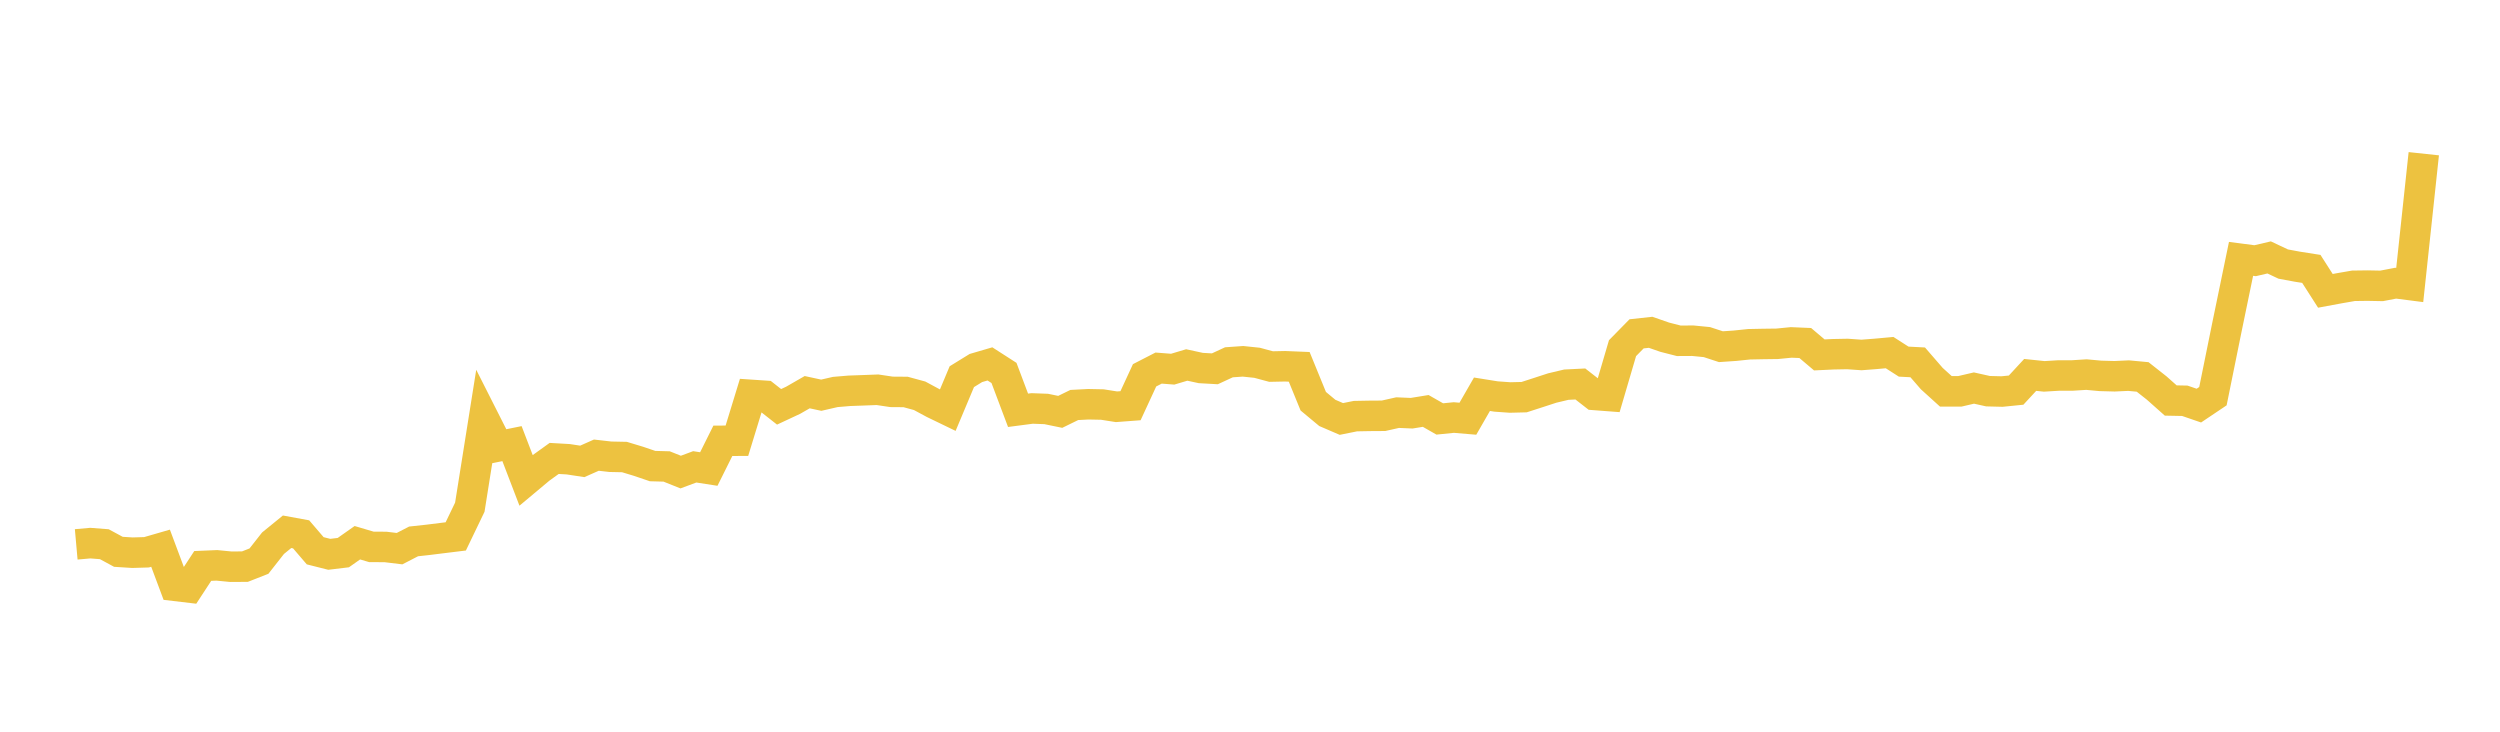 <svg width="164" height="48" xmlns="http://www.w3.org/2000/svg" xmlns:xlink="http://www.w3.org/1999/xlink"><path fill="none" stroke="rgb(237,194,64)" stroke-width="2" d="M5,35.711L5.922,35.629L6.844,35.7L7.766,36.199L8.689,36.257L9.611,36.23L10.533,35.963L11.455,38.429L12.377,38.538L13.299,37.126L14.222,37.087L15.144,37.177L16.066,37.171L16.988,36.809L17.91,35.635L18.832,34.884L19.754,35.053L20.677,36.13L21.599,36.363L22.521,36.252L23.443,35.603L24.365,35.876L25.287,35.88L26.21,35.992L27.132,35.516L28.054,35.416L28.976,35.301L29.898,35.188L30.82,33.271L31.743,27.466L32.665,29.289L33.587,29.102L34.509,31.508L35.431,30.737L36.353,30.073L37.275,30.126L38.198,30.267L39.12,29.858L40.042,29.963L40.964,29.982L41.886,30.261L42.808,30.575L43.731,30.6L44.653,30.968L45.575,30.625L46.497,30.768L47.419,28.917L48.341,28.912L49.263,25.902L50.186,25.964L51.108,26.688L52.03,26.257L52.952,25.727L53.874,25.926L54.796,25.714L55.719,25.636L56.641,25.603L57.563,25.568L58.485,25.706L59.407,25.713L60.329,25.964L61.251,26.461L62.174,26.907L63.096,24.71L64.018,24.142L64.94,23.872L65.862,24.465L66.784,26.915L67.707,26.794L68.629,26.828L69.551,27.018L70.473,26.567L71.395,26.519L72.317,26.538L73.24,26.684L74.162,26.615L75.084,24.62L76.006,24.146L76.928,24.218L77.85,23.942L78.772,24.142L79.695,24.194L80.617,23.767L81.539,23.702L82.461,23.798L83.383,24.046L84.305,24.027L85.228,24.065L86.15,26.32L87.072,27.087L87.994,27.484L88.916,27.298L89.838,27.281L90.76,27.275L91.683,27.068L92.605,27.107L93.527,26.957L94.449,27.483L95.371,27.39L96.293,27.468L97.216,25.862L98.138,26.01L99.06,26.076L99.982,26.053L100.904,25.755L101.826,25.454L102.749,25.235L103.671,25.189L104.593,25.908L105.515,25.978L106.437,22.84L107.359,21.9L108.281,21.799L109.204,22.12L110.126,22.356L111.048,22.351L111.97,22.441L112.892,22.743L113.814,22.68L114.737,22.584L115.659,22.565L116.581,22.553L117.503,22.463L118.425,22.502L119.347,23.282L120.269,23.239L121.192,23.221L122.114,23.286L123.036,23.215L123.958,23.131L124.88,23.722L125.802,23.771L126.725,24.836L127.647,25.671L128.569,25.671L129.491,25.456L130.413,25.662L131.335,25.685L132.257,25.592L133.18,24.594L134.102,24.69L135.024,24.634L135.946,24.632L136.868,24.573L137.79,24.658L138.713,24.683L139.635,24.641L140.557,24.727L141.479,25.454L142.401,26.273L143.323,26.291L144.246,26.608L145.168,25.989L146.09,21.446L147.012,16.981L147.934,17.102L148.856,16.887L149.778,17.322L150.701,17.494L151.623,17.639L152.545,19.079L153.467,18.908L154.389,18.748L155.311,18.736L156.234,18.754L157.156,18.577L158.078,18.696L159,10.084"></path></svg>